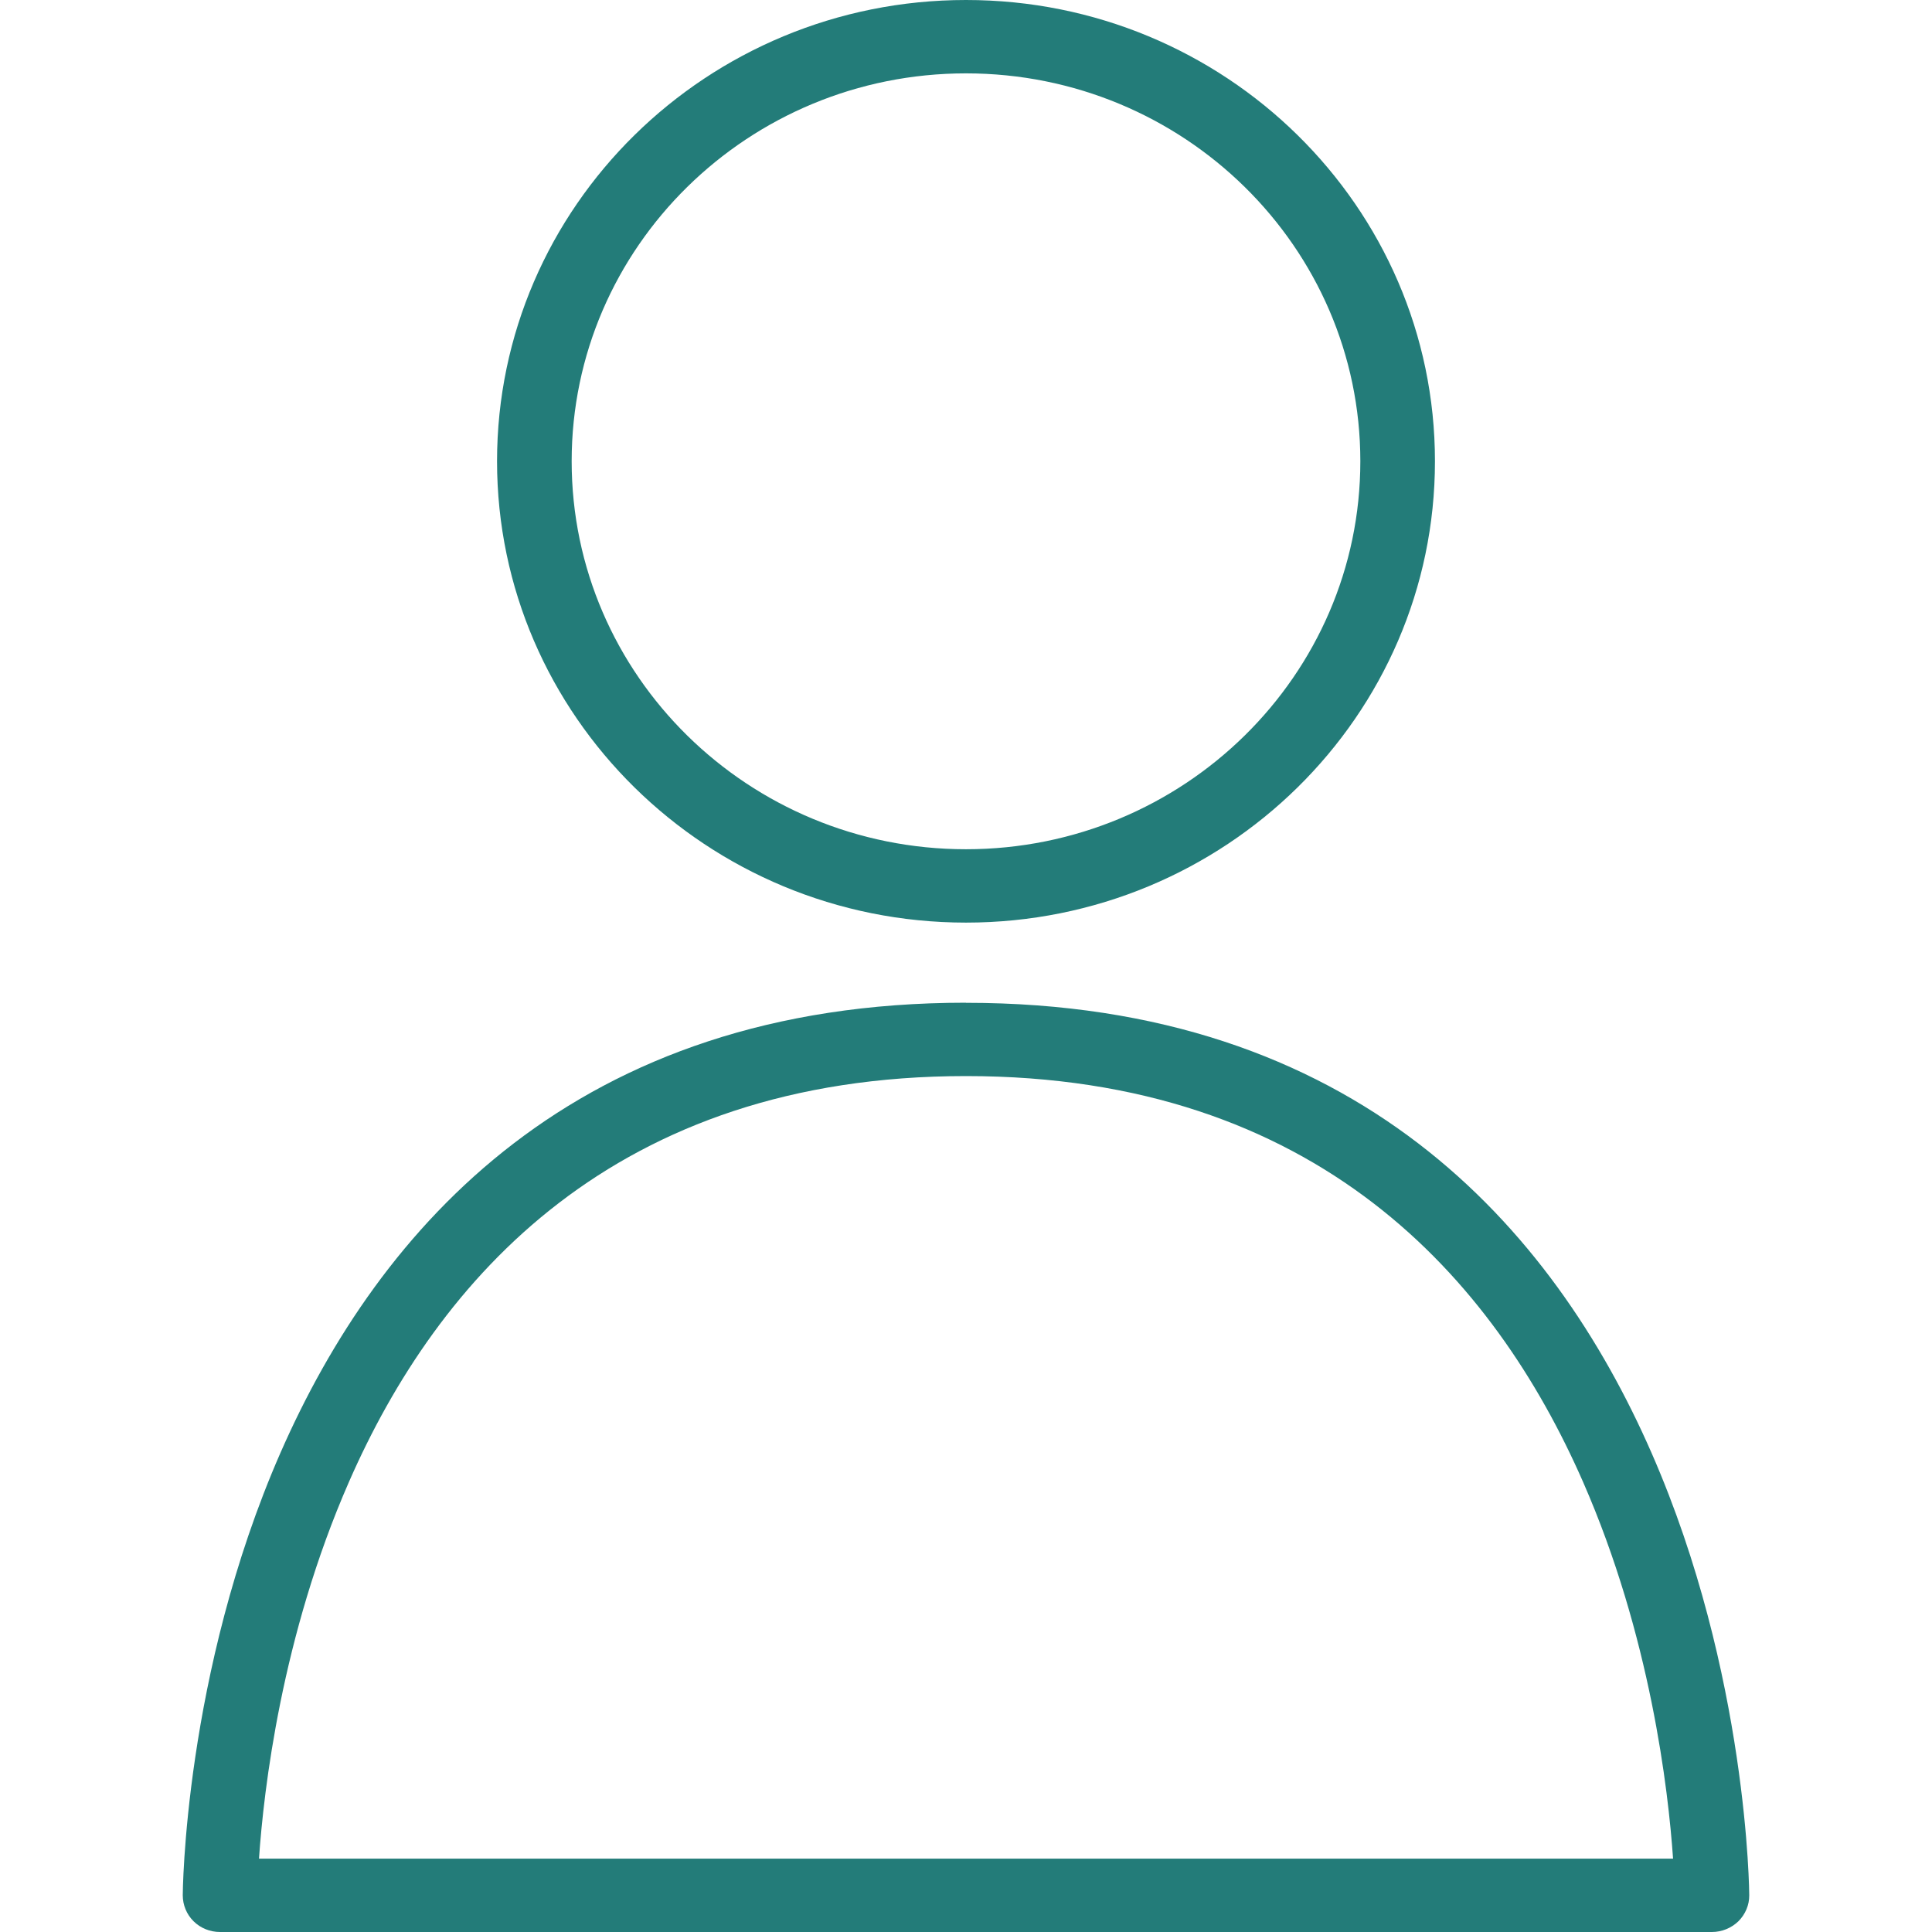 <?xml version="1.0" encoding="UTF-8"?> <svg xmlns="http://www.w3.org/2000/svg" width="37" height="37" viewBox="0 0 37 37" fill="none"><g clip-path="url(#clip0_707_8245)"><path fill-rule="evenodd" clip-rule="evenodd" d="M18.5 19.203C11.021 19.203 7.262 23.511 5.371 27.823C3.517 32.059 3.5 36.295 3.5 36.295C3.5 36.483 3.574 36.663 3.707 36.794C3.84 36.927 4.024 37 4.214 37H32.786C32.976 37 33.157 36.925 33.293 36.794C33.426 36.66 33.502 36.483 33.5 36.295C33.5 36.295 33.483 32.059 31.629 27.825C29.741 23.511 25.979 19.205 18.5 19.205V19.203ZM18.5 20.608C25.233 20.608 28.614 24.495 30.317 28.38C31.61 31.331 31.95 34.283 32.041 35.595H4.96C5.05 34.283 5.39 31.331 6.683 28.38C8.383 24.497 11.767 20.608 18.5 20.608ZM18.5 0C13.543 0 9.519 3.958 9.519 8.833C9.519 13.709 13.543 17.669 18.5 17.669C23.457 17.669 27.481 13.711 27.481 8.833C27.481 3.955 23.457 0 18.5 0ZM18.5 1.405C22.669 1.405 26.052 4.735 26.052 8.833C26.052 12.931 22.667 16.264 18.5 16.264C14.333 16.264 10.948 12.934 10.948 8.833C10.948 4.733 14.331 1.405 18.5 1.405Z" fill="#237C79"></path></g><defs><clipPath id="clip0_707_8245"><rect width="30" height="37" fill="white" transform="translate(3.5)"></rect></clipPath></defs></svg> 